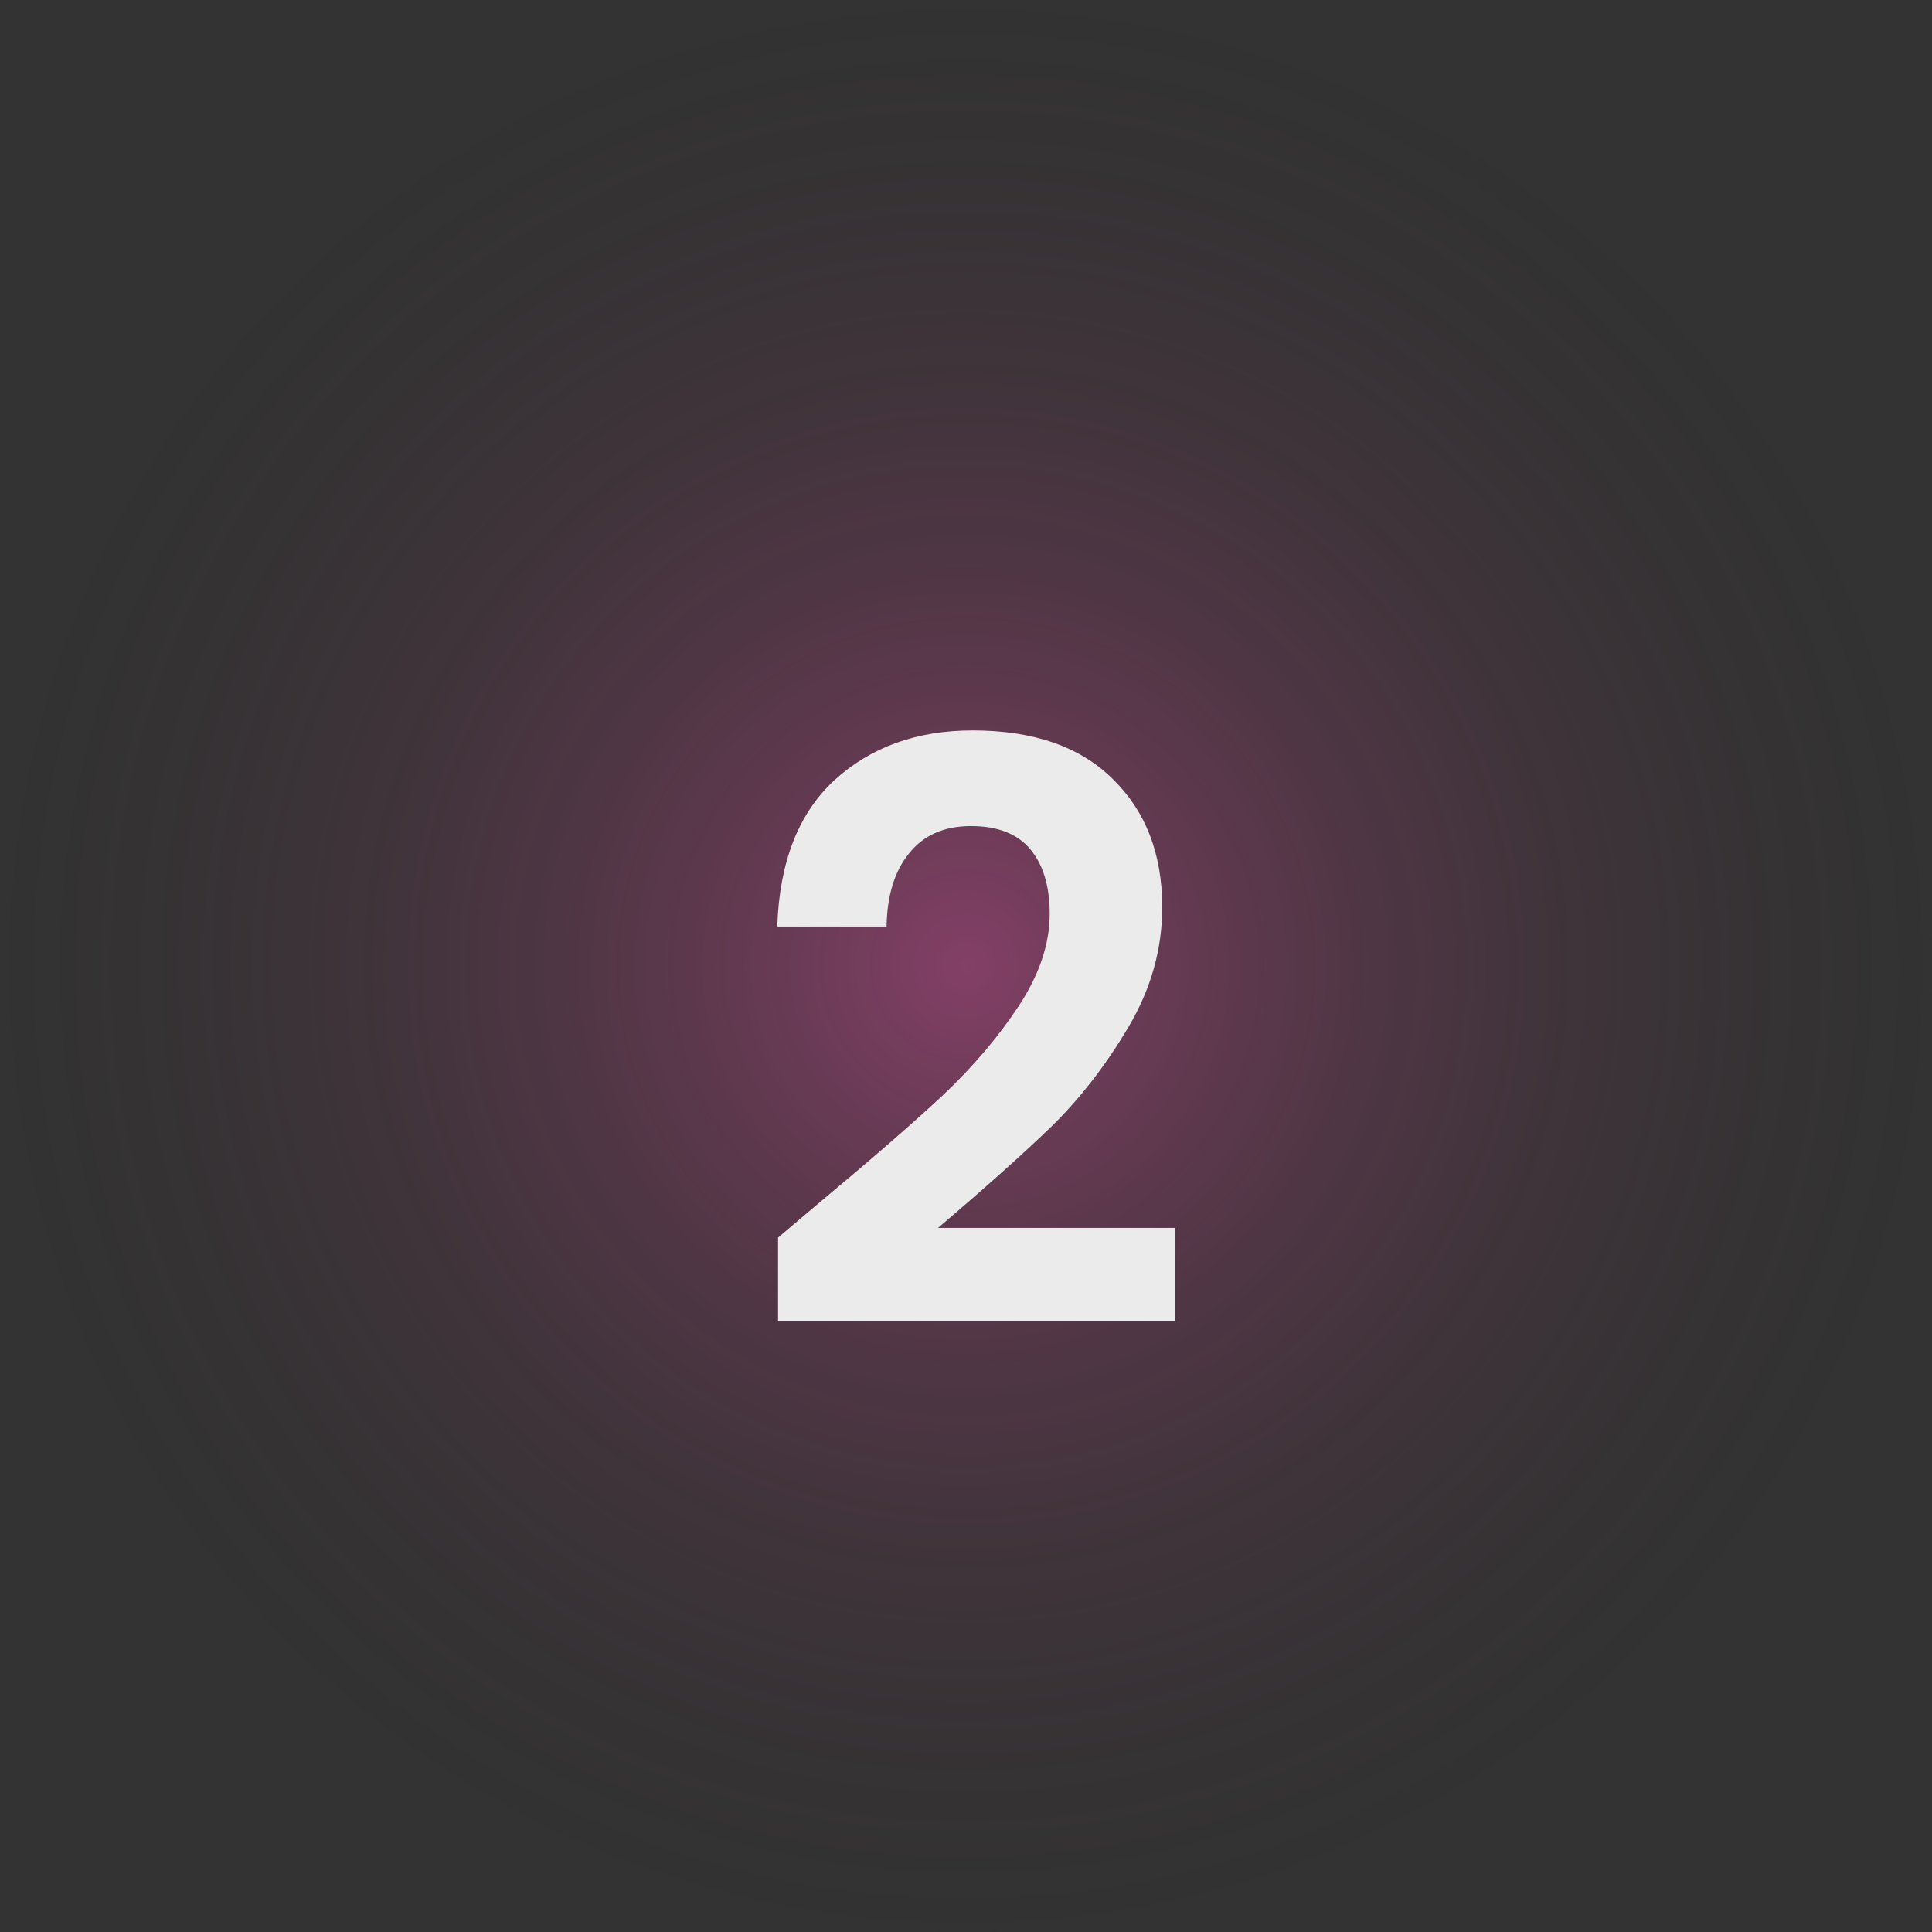<?xml version="1.0" encoding="UTF-8"?> <svg xmlns="http://www.w3.org/2000/svg" width="125" height="125" viewBox="0 0 125 125" fill="none"><rect x="0" y="0" width="125" height="125" fill="#333333" stroke="none"/><circle cx="62.5" cy="62.5" r="62.5" fill="url(#paint0_radial_69_23962)" fill-opacity="0.4"></circle><path d="M53.044 77.784C56.372 75.011 59.024 72.705 61 70.868C62.976 68.996 64.623 67.055 65.94 65.044C67.257 63.033 67.916 61.057 67.916 59.116C67.916 57.348 67.5 55.961 66.668 54.956C65.836 53.951 64.553 53.448 62.82 53.448C61.087 53.448 59.752 54.037 58.816 55.216C57.88 56.36 57.395 57.937 57.36 59.948H50.288C50.427 55.788 51.657 52.633 53.98 50.484C56.337 48.335 59.319 47.26 62.924 47.26C66.876 47.26 69.909 48.317 72.024 50.432C74.139 52.512 75.196 55.268 75.196 58.7C75.196 61.404 74.468 63.987 73.012 66.448C71.556 68.909 69.892 71.059 68.02 72.896C66.148 74.699 63.704 76.883 60.688 79.448H76.028V85.48H50.34V80.072L53.044 77.784Z" fill="#EBEBEB"></path><defs><radialGradient id="paint0_radial_69_23962" cx="0" cy="0" r="1" gradientUnits="userSpaceOnUse" gradientTransform="translate(62.5 62.5) rotate(90) scale(178.571)"><stop stop-color="#FC52B3"></stop><stop offset="0.367" stop-color="#222222" stop-opacity="0"></stop></radialGradient></defs></svg> 
